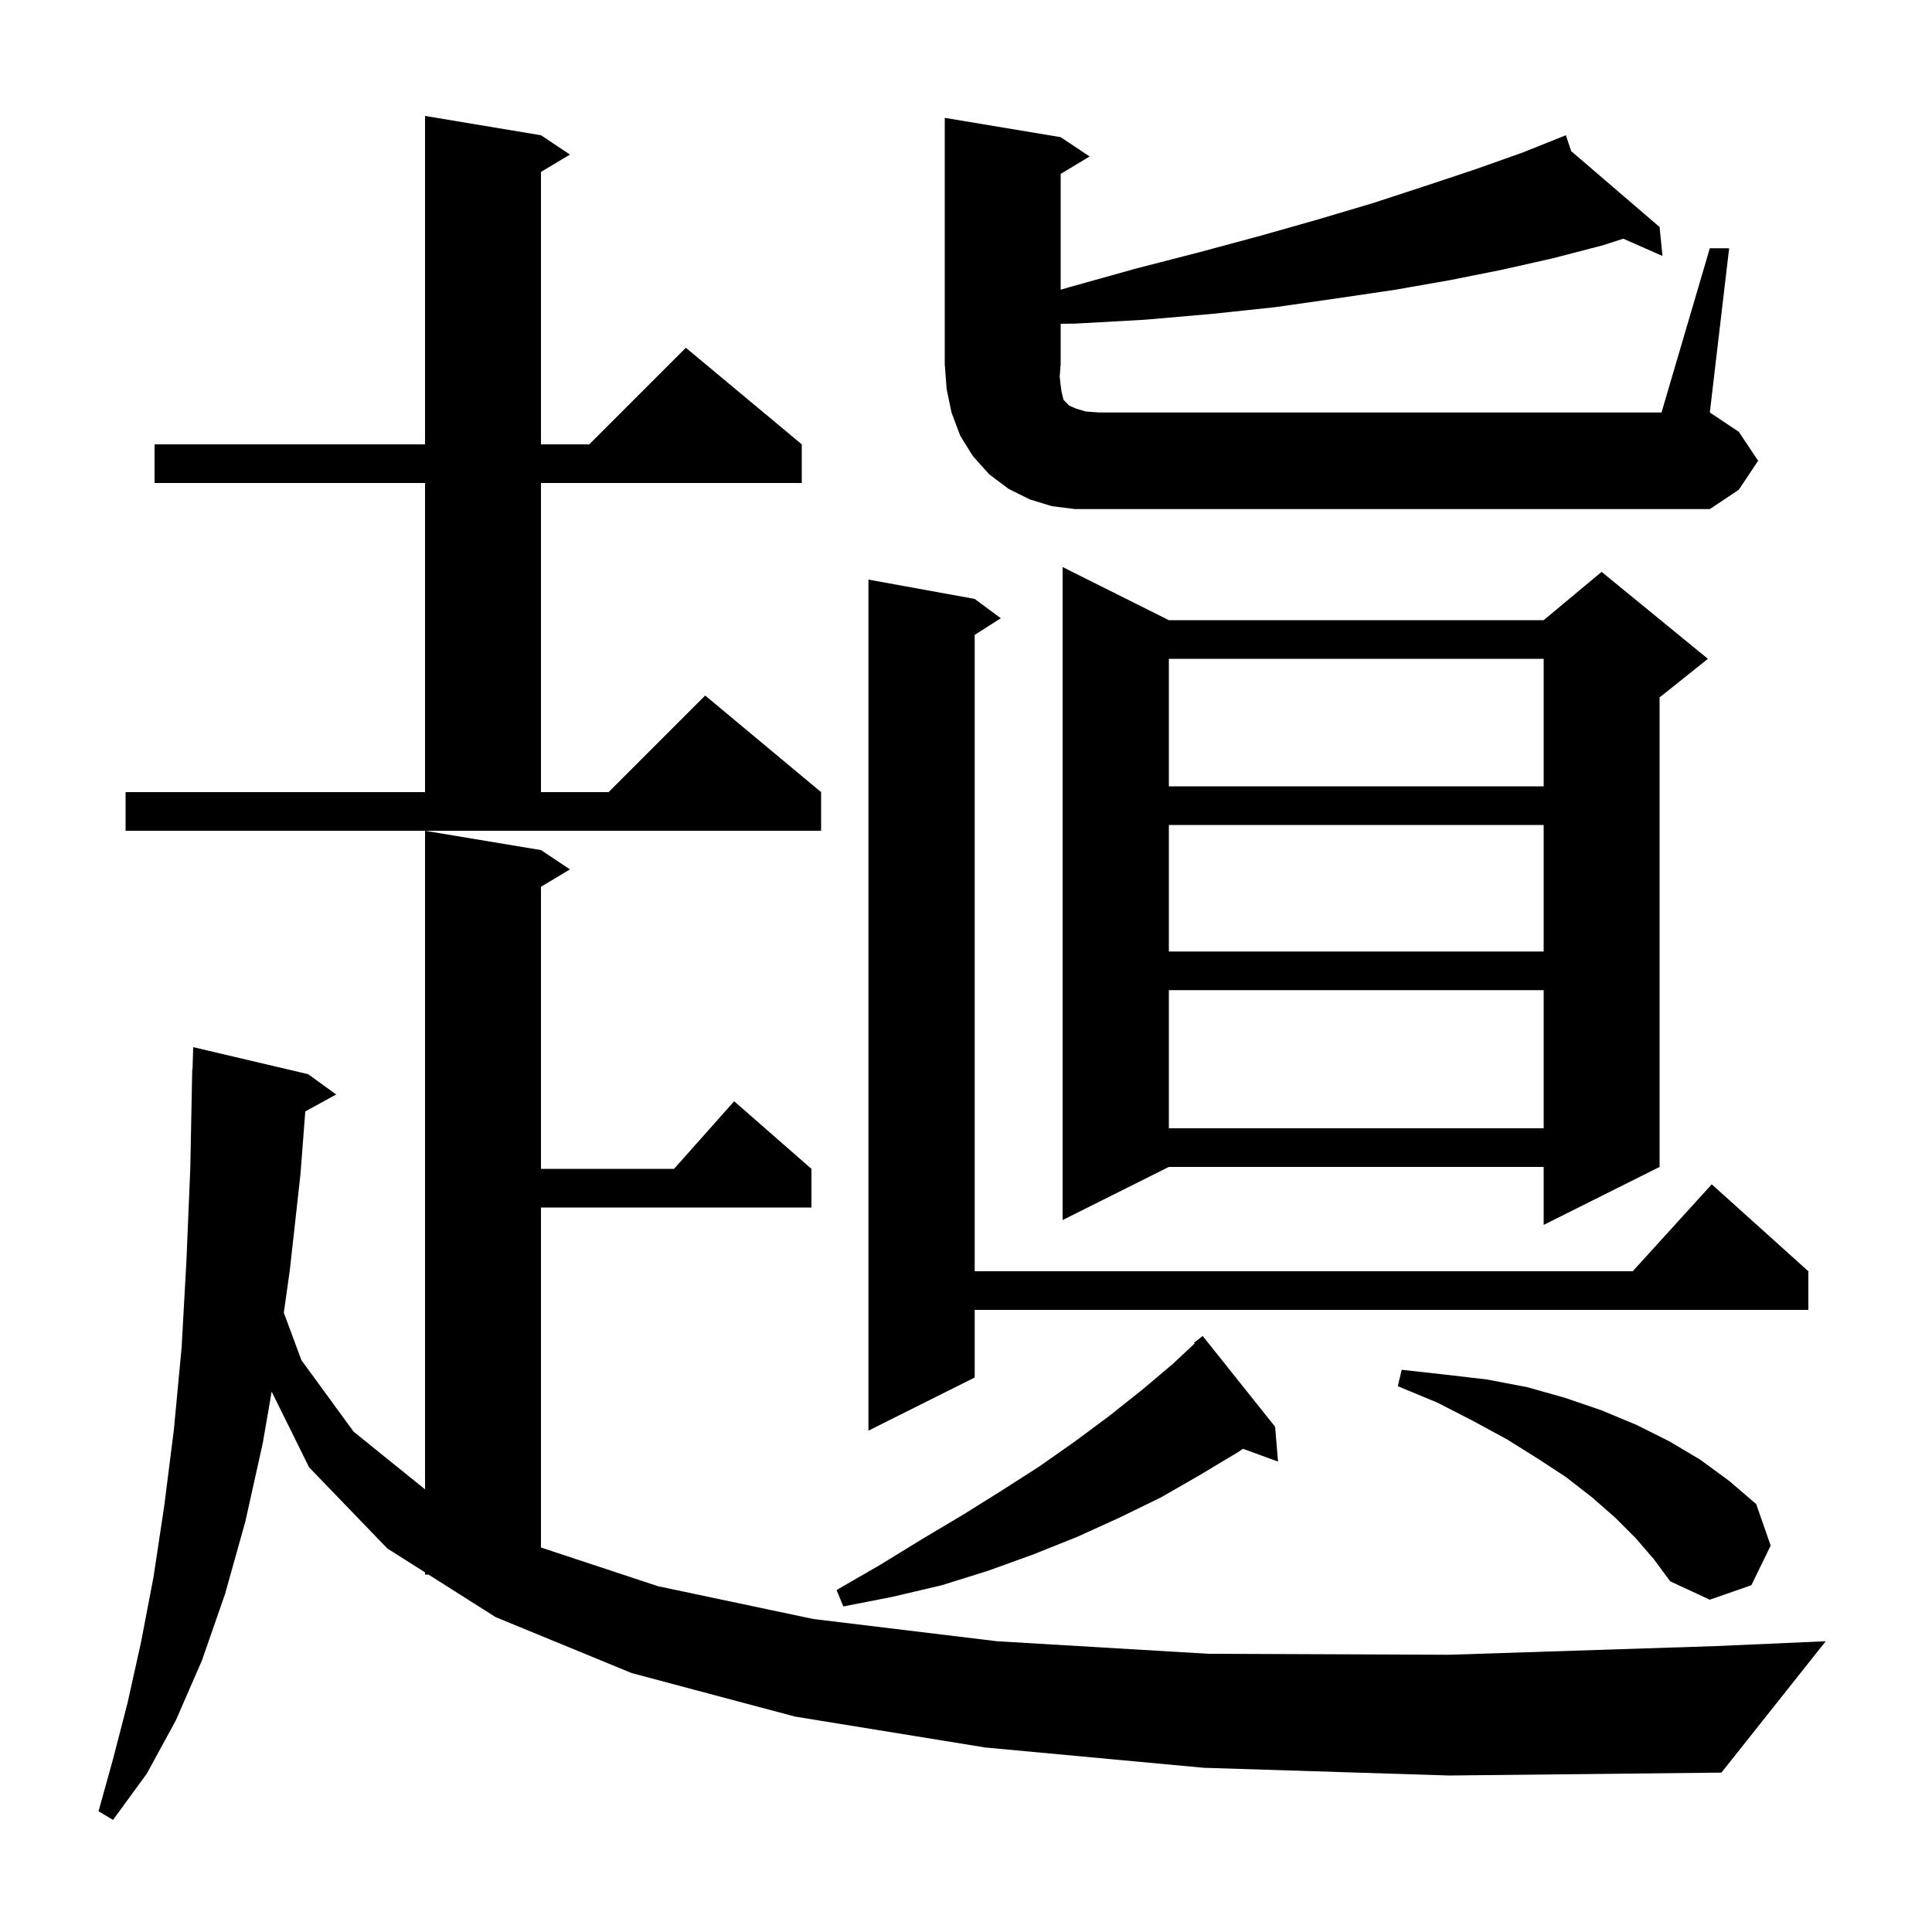 <svg xmlns="http://www.w3.org/2000/svg" xmlns:xlink="http://www.w3.org/1999/xlink" version="1.1" baseProfile="full" viewBox="0 0 200 200" width="200" height="200"><g fill="currentColor"><path d="M 124.6 183.0 L 102.0 180.9 L 82.3 177.7 L 65.4 173.2 L 51.3 167.4 L 44.359 163.0 L 44.0 163.0 L 44.0 162.772 L 40.1 160.3 L 32.0 151.9 L 28.121 144.059 L 27.2 149.4 L 25.4 157.5 L 23.3 165.0 L 20.9 171.9 L 18.2 178.1 L 15.2 183.6 L 11.7 188.4 L 10.2 187.5 L 11.7 182.1 L 13.2 176.3 L 14.6 170.0 L 15.9 163.2 L 17.0 155.9 L 18.0 148.0 L 18.8 139.5 L 19.3 130.5 L 19.7 120.9 L 19.9 110.7 L 19.93 110.701 L 20.0 108.4 L 31.9 111.2 L 34.8 113.3 L 31.603 115.055 L 31.1 121.6 L 30.0 131.5 L 29.38 135.89 L 31.2 140.8 L 36.6 148.2 L 44.0 154.177 L 44.0 86.0 L 56.0 88.0 L 59.0 90.0 L 56.0 91.8 L 56.0 121.0 L 69.778 121.0 L 76.0 114.0 L 84.0 121.0 L 84.0 125.0 L 56.0 125.0 L 56.0 160.197 L 68.1 164.2 L 84.2 167.6 L 103.2 169.9 L 125.1 171.2 L 150.0 171.3 L 177.7 170.4 L 189.0 169.9 L 178.2 183.5 L 150.0 183.8 Z M 132.0 147.7 L 132.3 151.3 L 128.668 149.979 L 128.2 150.3 L 124.2 152.7 L 120.2 155.0 L 115.9 157.1 L 111.5 159.1 L 107.0 160.9 L 102.3 162.6 L 97.5 164.1 L 92.4 165.3 L 87.3 166.3 L 86.6 164.6 L 91.1 162.0 L 95.5 159.3 L 99.7 156.8 L 103.7 154.3 L 107.6 151.8 L 111.3 149.2 L 114.8 146.6 L 118.2 143.9 L 121.4 141.2 L 123.674 139.077 L 123.6 139.0 L 124.5 138.3 Z M 169.3 159.2 L 167.2 157.1 L 164.8 155.0 L 162.1 152.9 L 159.2 151.0 L 156.0 149.0 L 152.5 147.1 L 148.8 145.2 L 144.7 143.5 L 145.1 141.8 L 149.6 142.3 L 153.9 142.8 L 158.1 143.6 L 162.0 144.7 L 165.8 146.0 L 169.4 147.5 L 172.8 149.2 L 176.0 151.1 L 179.0 153.3 L 181.8 155.7 L 183.3 160.0 L 181.3 164.1 L 177.0 165.6 L 172.9 163.7 L 171.2 161.4 Z M 100.9 62.0 L 103.6 64.0 L 100.9 65.723 L 100.9 131.6 L 169.018 131.6 L 177.2 122.6 L 187.2 131.6 L 187.2 135.6 L 100.9 135.6 L 100.9 142.6 L 89.9 148.1 L 89.9 60.0 Z M 121.0 64.2 L 159.8 64.2 L 165.8 59.2 L 176.8 68.2 L 171.8 72.2 L 171.8 120.8 L 159.8 126.8 L 159.8 120.8 L 121.0 120.8 L 110.0 126.3 L 110.0 58.7 Z M 121.0 102.5 L 121.0 116.8 L 159.8 116.8 L 159.8 102.5 Z M 121.0 85.4 L 121.0 98.5 L 159.8 98.5 L 159.8 85.4 Z M 13.0 82.0 L 44.0 82.0 L 44.0 50.0 L 16.0 50.0 L 16.0 46.0 L 44.0 46.0 L 44.0 12.0 L 56.0 14.0 L 59.0 16.0 L 56.0 17.8 L 56.0 46.0 L 61.0 46.0 L 71.0 36.0 L 83.0 46.0 L 83.0 50.0 L 56.0 50.0 L 56.0 82.0 L 63.0 82.0 L 73.0 72.0 L 85.0 82.0 L 85.0 86.0 L 13.0 86.0 Z M 121.0 68.2 L 121.0 81.4 L 159.8 81.4 L 159.8 68.2 Z M 177.0 25.7 L 179.0 25.7 L 177.0 42.7 L 180.0 44.7 L 182.0 47.7 L 180.0 50.7 L 177.0 52.7 L 111.3 52.7 L 108.9 52.4 L 106.6 51.7 L 104.4 50.6 L 102.4 49.1 L 100.7 47.2 L 99.4 45.1 L 98.5 42.7 L 98.0 40.3 L 97.8 37.7 L 97.8 12.2 L 109.8 14.2 L 112.8 16.2 L 109.8 18.0 L 109.8 29.992 L 110.8 29.7 L 117.6 27.8 L 124.2 26.1 L 130.5 24.4 L 136.5 22.7 L 142.2 21.0 L 147.7 19.2 L 152.8 17.5 L 157.6 15.8 L 162.1 14.0 L 162.648 15.643 L 171.8 23.5 L 172.1 26.5 L 168.043 24.71 L 165.9 25.4 L 160.9 26.7 L 155.6 27.9 L 150.1 29.0 L 144.4 30.0 L 138.3 30.9 L 132.0 31.8 L 125.4 32.5 L 118.5 33.1 L 111.3 33.5 L 109.8 33.52 L 109.8 37.7 L 109.7 39.0 L 109.8 39.9 L 109.9 40.6 L 110.1 41.4 L 110.7 42.0 L 111.4 42.3 L 112.4 42.6 L 113.8 42.7 L 172.0 42.7 Z "/></g></svg>